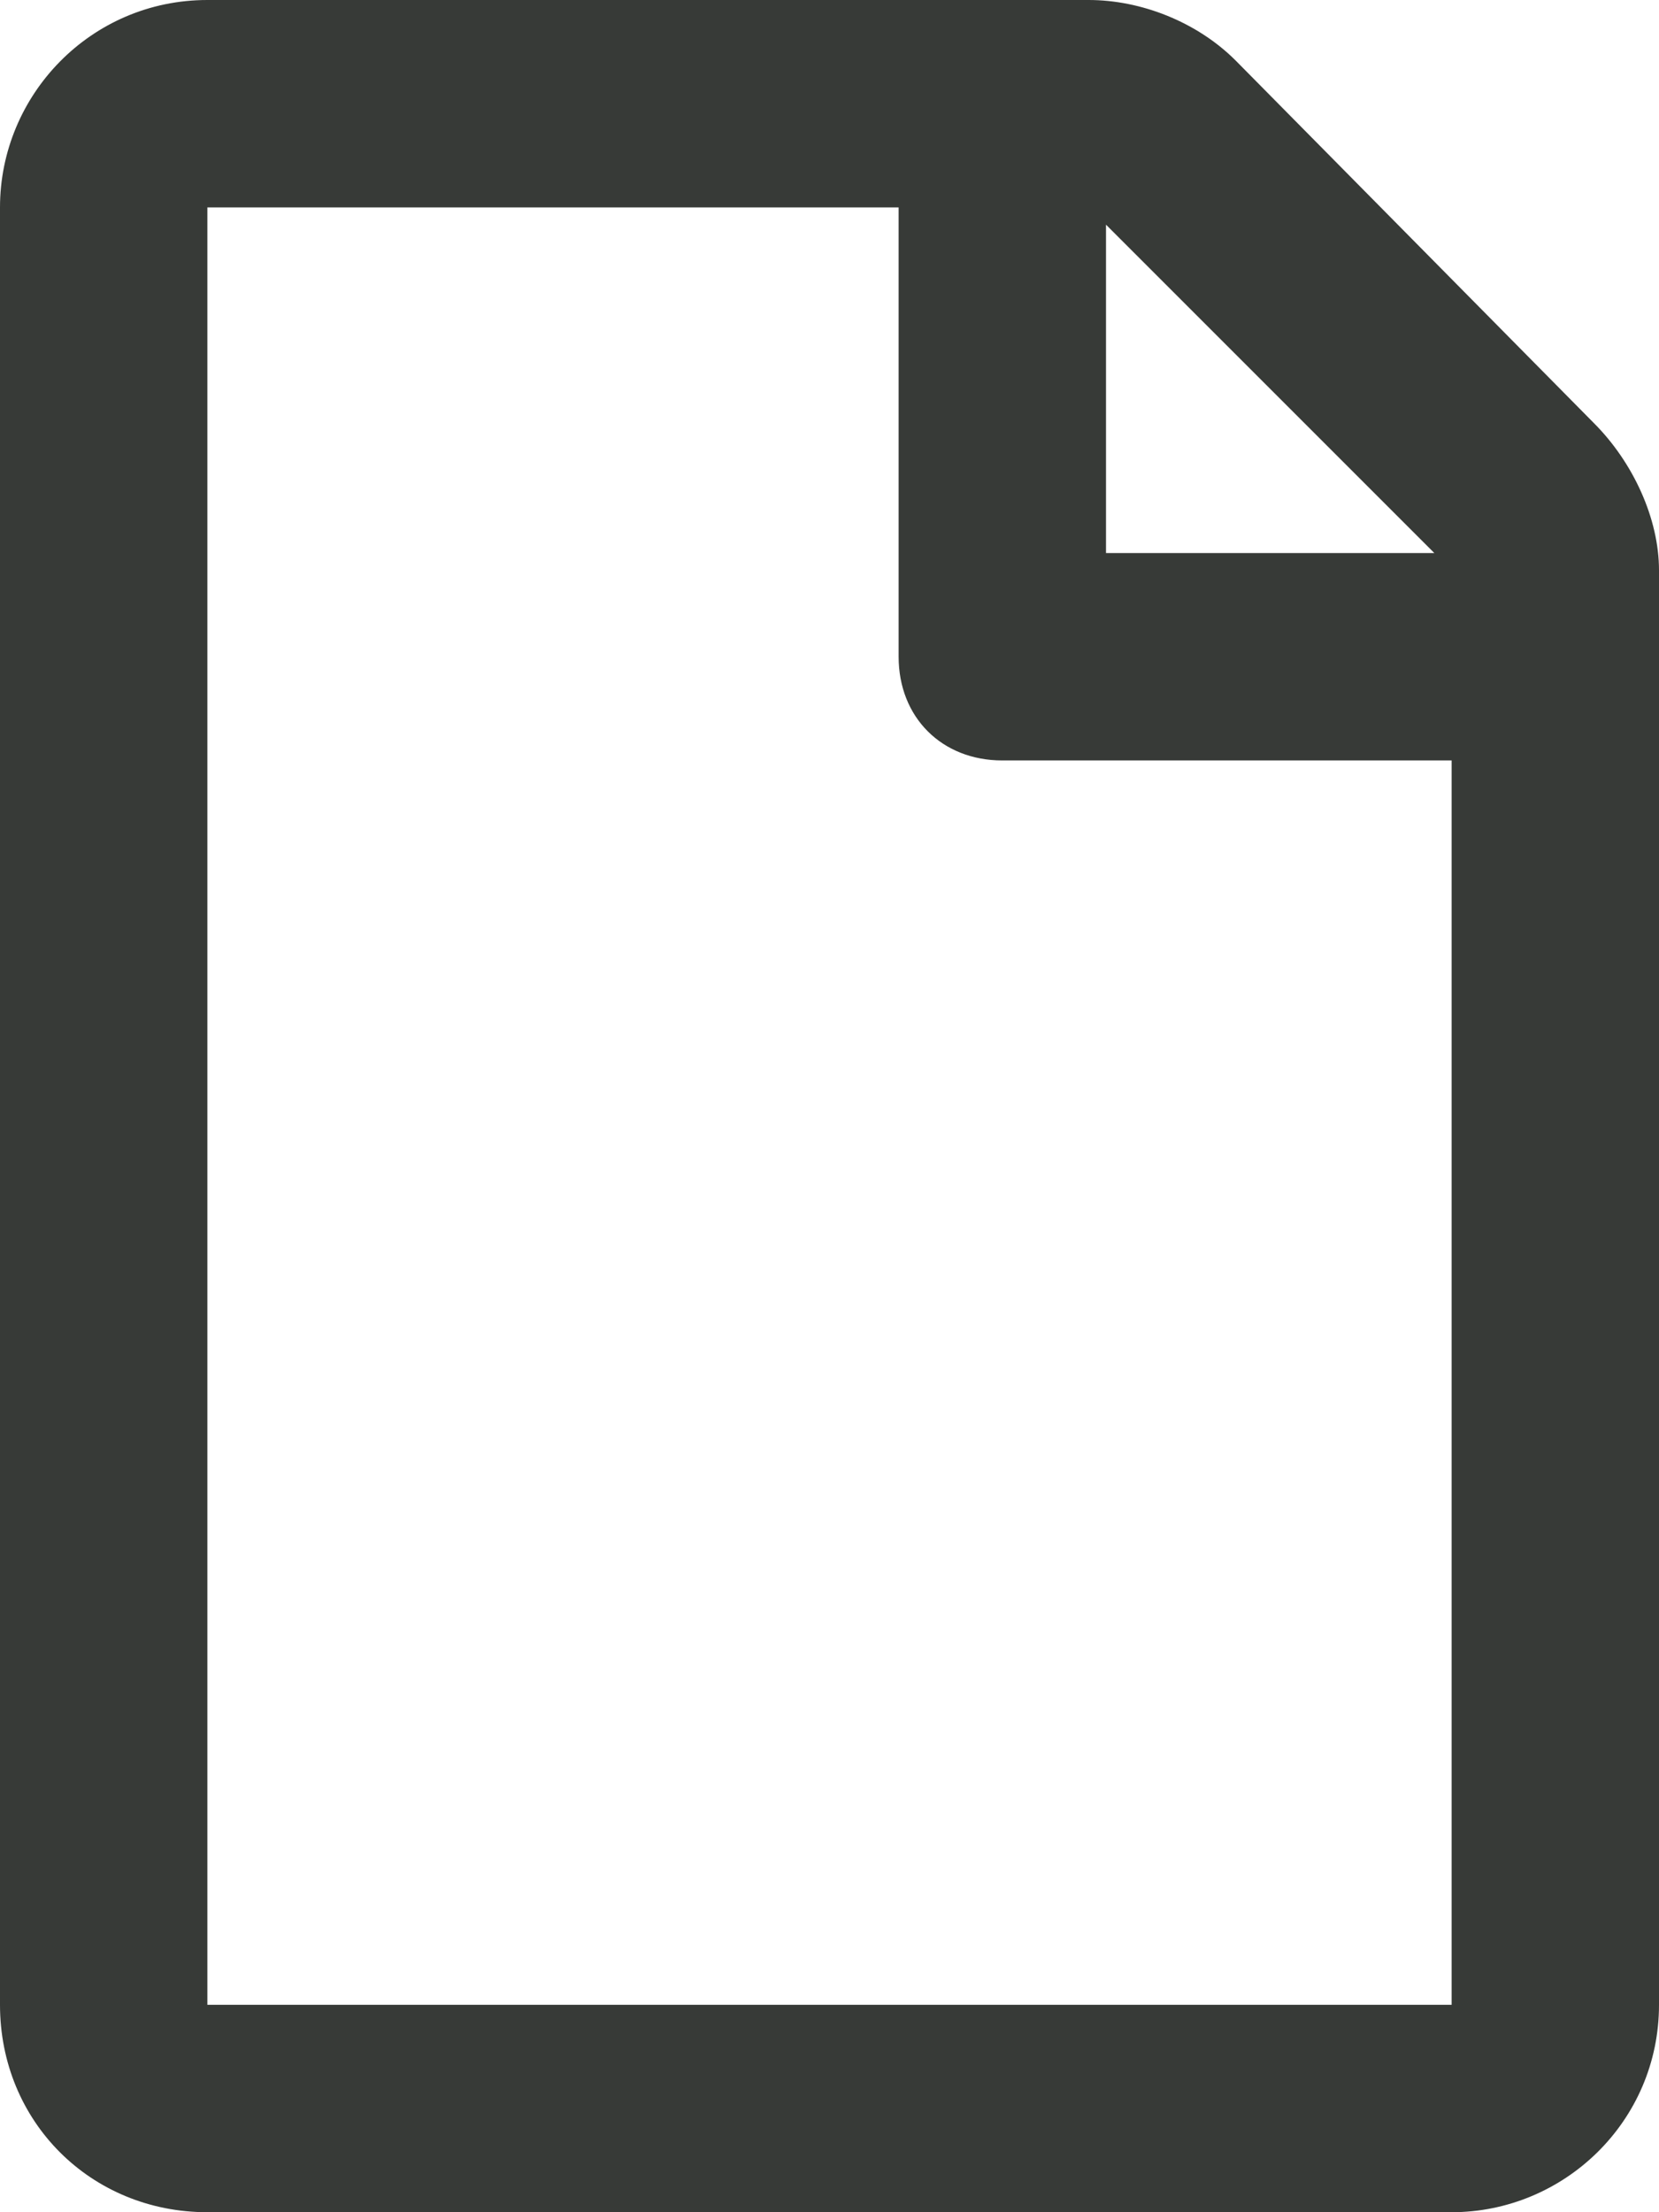 <?xml version="1.0" encoding="UTF-8"?>
<svg xmlns="http://www.w3.org/2000/svg" width="12" height="16" viewBox="0 0 12 16" fill="none">
  <path d="M11.531 3.062C11.812 3.344 12 3.75 12 4.125V14.5C12 15.344 11.312 16 10.5 16H1.5C0.656 16 0 15.344 0 14.5V1.5C0 0.688 0.656 0 1.5 0H7.875C8.25 0 8.656 0.156 8.938 0.438L11.531 3.062ZM10.375 4L8 1.625V4H10.375ZM1.5 14.5H10.5V5.5H7.25C6.812 5.5 6.5 5.188 6.5 4.75V1.5H1.5V14.5Z" fill="#373A37"></path>
</svg>
